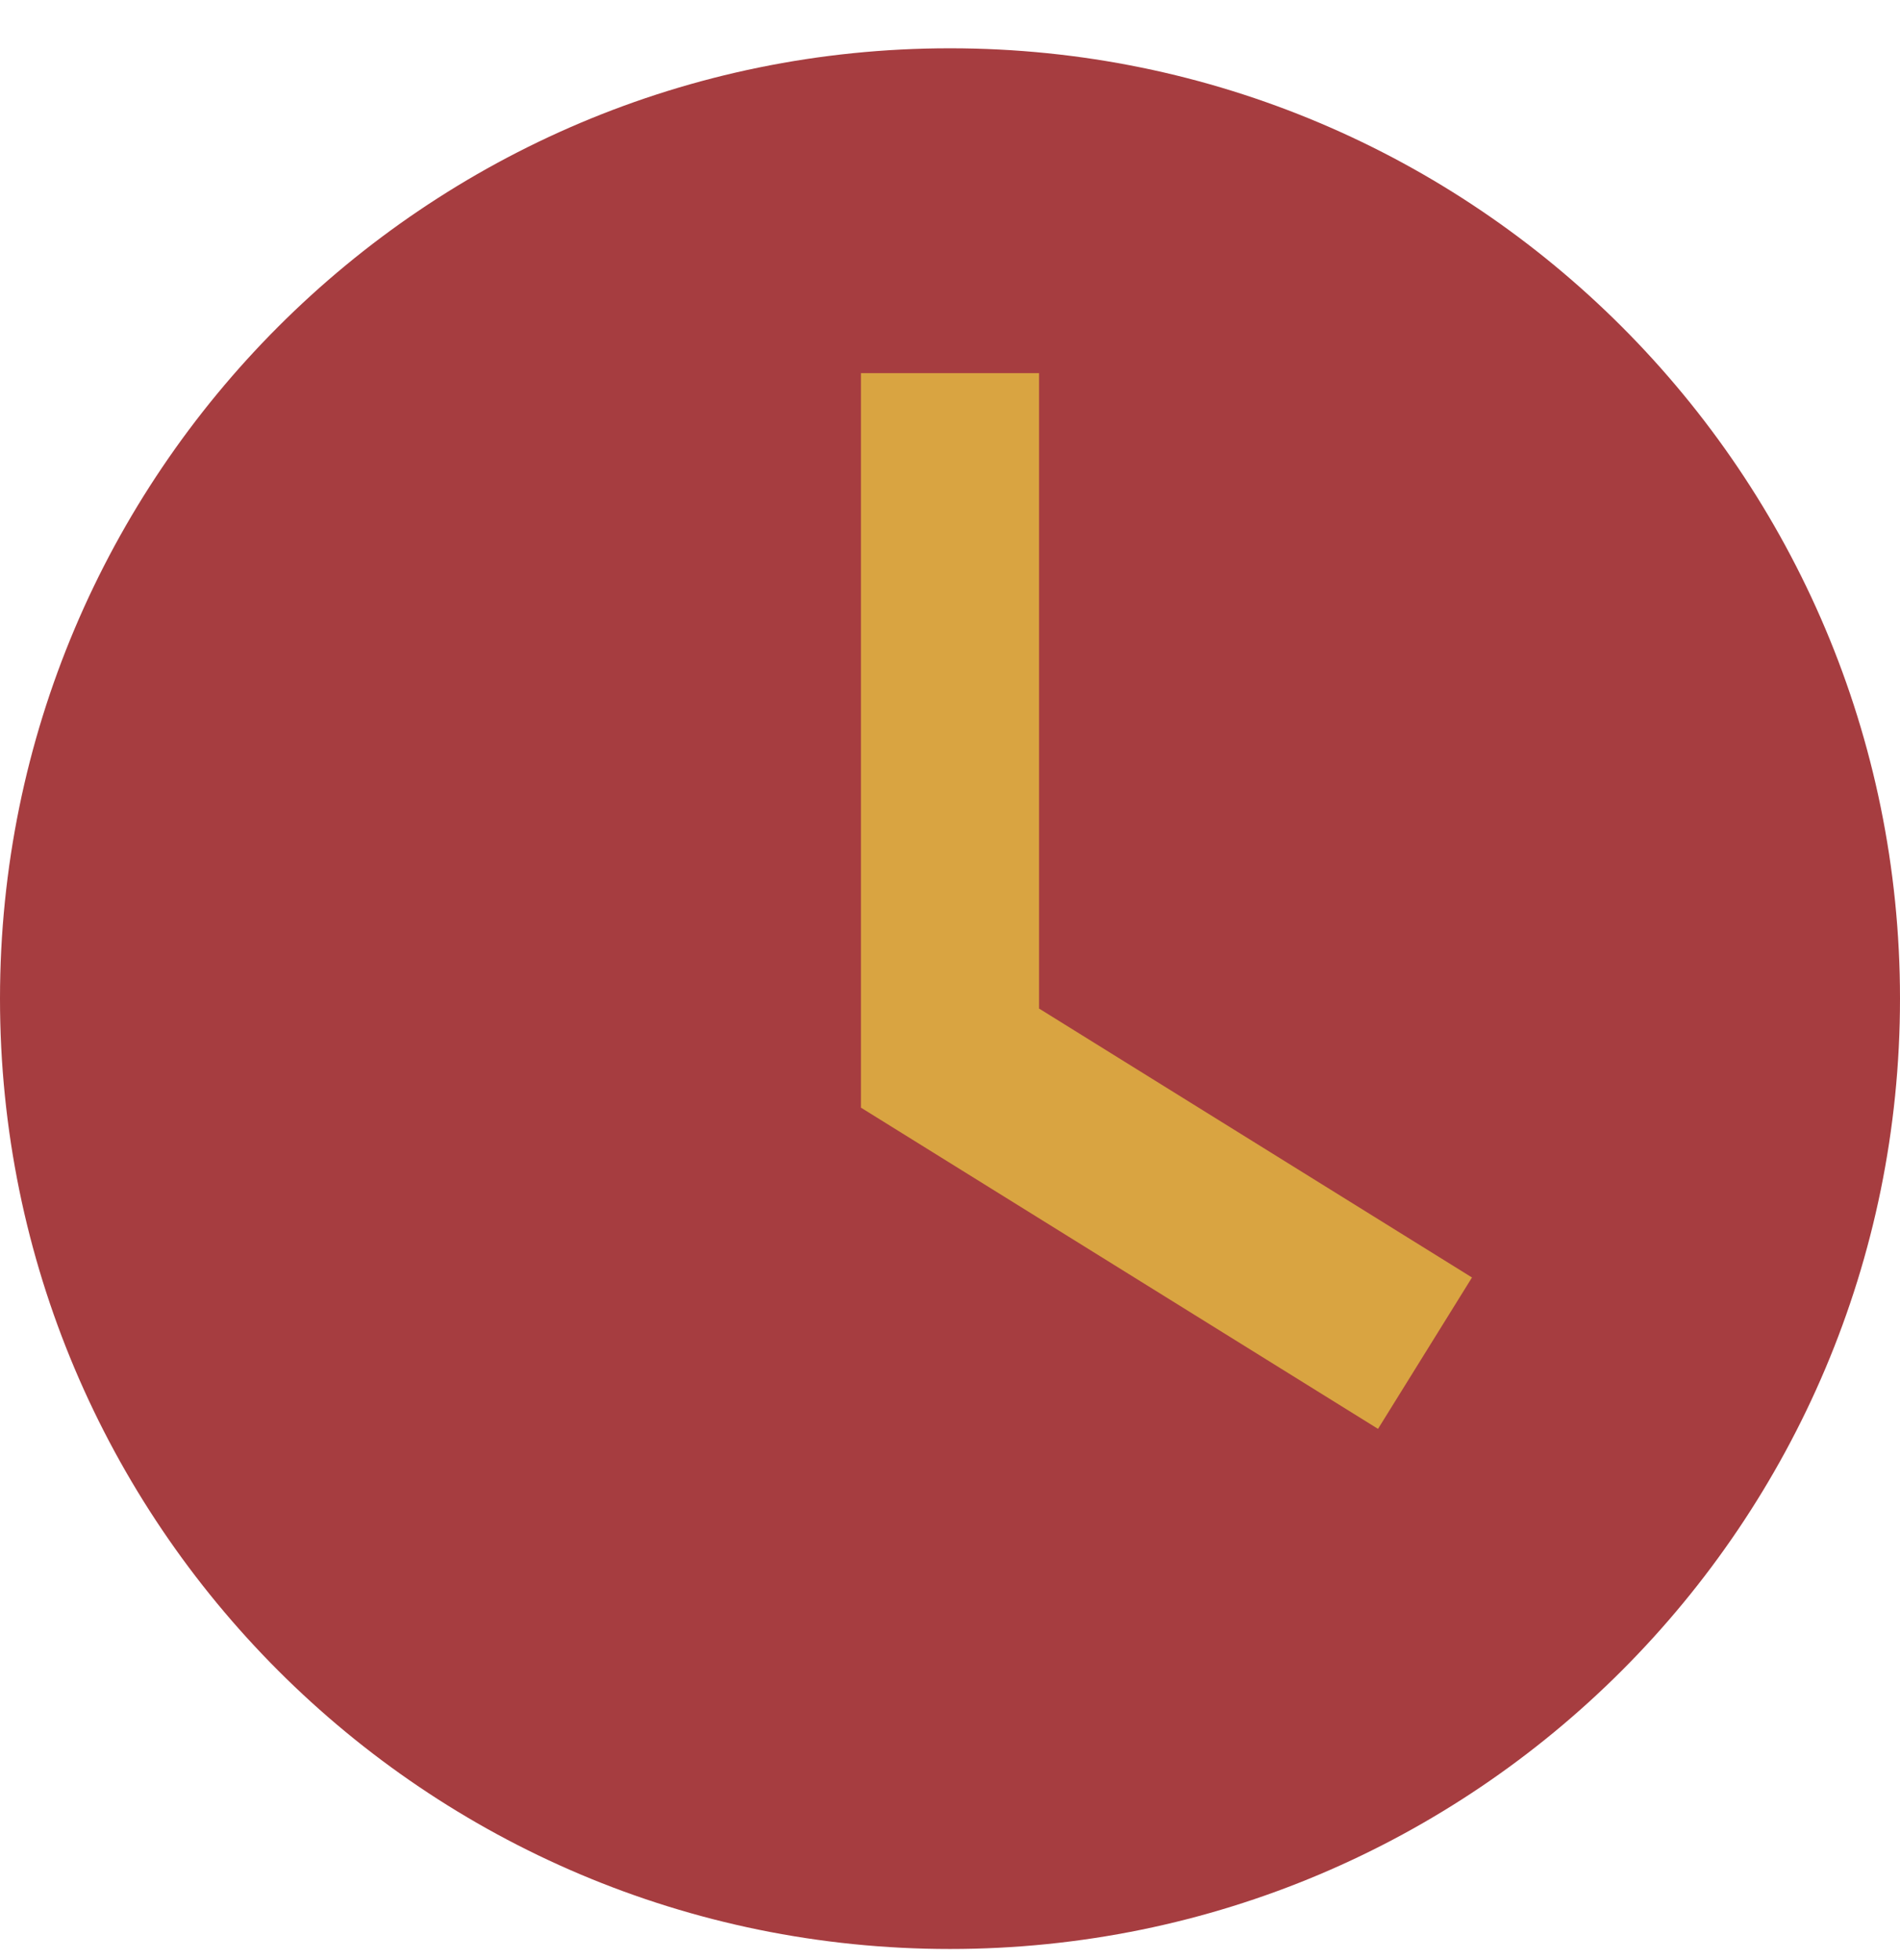<svg xmlns="http://www.w3.org/2000/svg" fill="none" viewBox="0 0 32 33" height="33" width="32">
<g id="Group 7">
<path fill="#A63D40" d="M16 32.813C24.837 32.813 32 25.65 32 16.814C32 7.977 24.837 0.813 16 0.813C7.163 0.813 0 7.977 0 16.814C0 25.65 7.163 32.813 16 32.813Z" id="Vector"></path>
<path stroke-width="3" stroke="#D9A441" d="M16 6.282L16 17.814L24 22.782" id="Vector_2"></path>
</g>
</svg>
